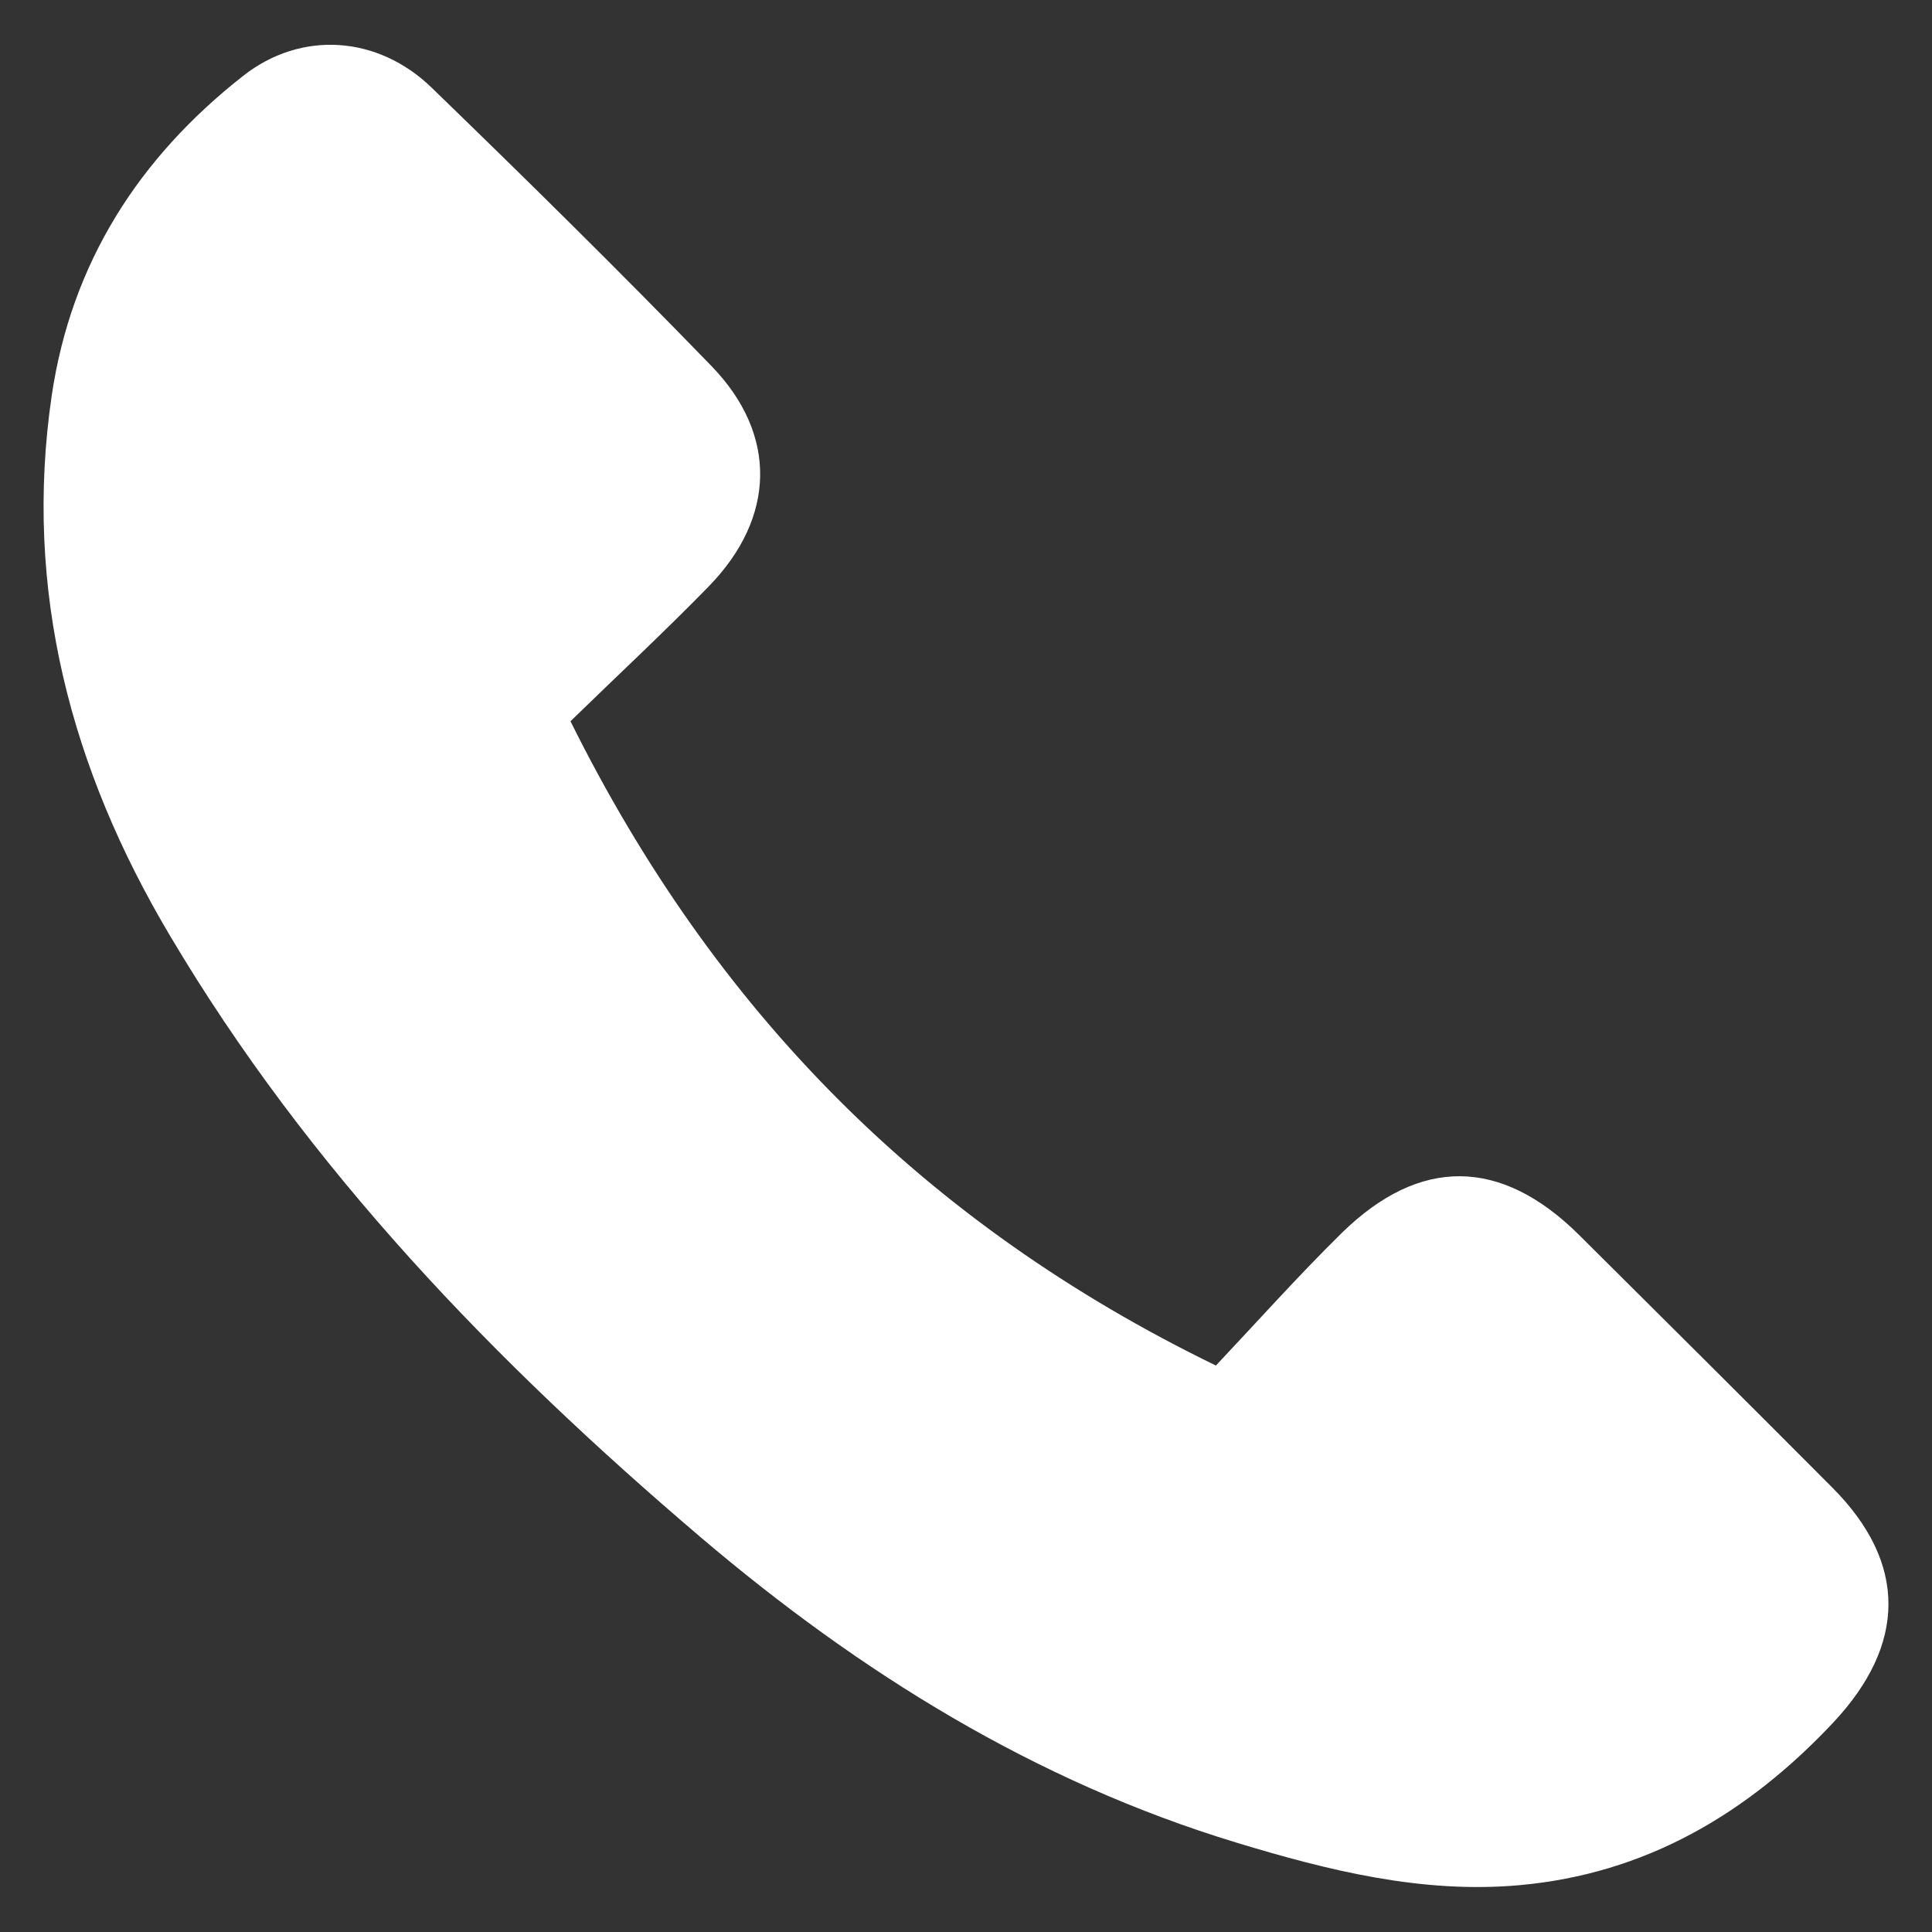 <?xml version="1.0" encoding="utf-8"?>
<!-- Generator: Adobe Illustrator 16.0.0, SVG Export Plug-In . SVG Version: 6.00 Build 0)  -->
<!DOCTYPE svg PUBLIC "-//W3C//DTD SVG 1.1//EN" "http://www.w3.org/Graphics/SVG/1.1/DTD/svg11.dtd">
<svg version="1.1" id="Capa_1" xmlns="http://www.w3.org/2000/svg" xmlns:xlink="http://www.w3.org/1999/xlink" x="0px" y="0px"
	 width="25px" height="25px" viewBox="0 0 25 25" enable-background="new 0 0 25 25" xml:space="preserve">
<rect x="0" y="0" width="25" height="25" fill="#333333" stroke="none"/>
<path fill-rule="evenodd" clip-rule="evenodd" fill="#FFFFFF" d="M7.382,9.333c1.858,3.741,4.566,6.497,8.352,8.337
	c0.527-0.559,1.059-1.155,1.627-1.714c1.011-0.992,2.063-0.977,3.071,0.023c1.095,1.088,2.19,2.178,3.281,3.273
	c0.975,0.981,0.951,2.032,0.01,3.037c-1.115,1.187-2.434,1.959-4.061,2.105c-1.256,0.113-2.469-0.188-3.661-0.55
	c-2.609-0.792-4.876-2.202-6.932-3.95c-2.662-2.266-5.079-4.765-6.874-7.794c-1.276-2.149-1.894-4.461-1.526-6.98
	C0.924,3.397,1.8,2.039,3.146,0.982C3.899,0.39,4.889,0.46,5.584,1.133c1.225,1.186,2.438,2.381,3.625,3.606
	c0.856,0.886,0.828,1.957-0.034,2.845C8.593,8.181,7.981,8.749,7.382,9.333z"/>
</svg>
